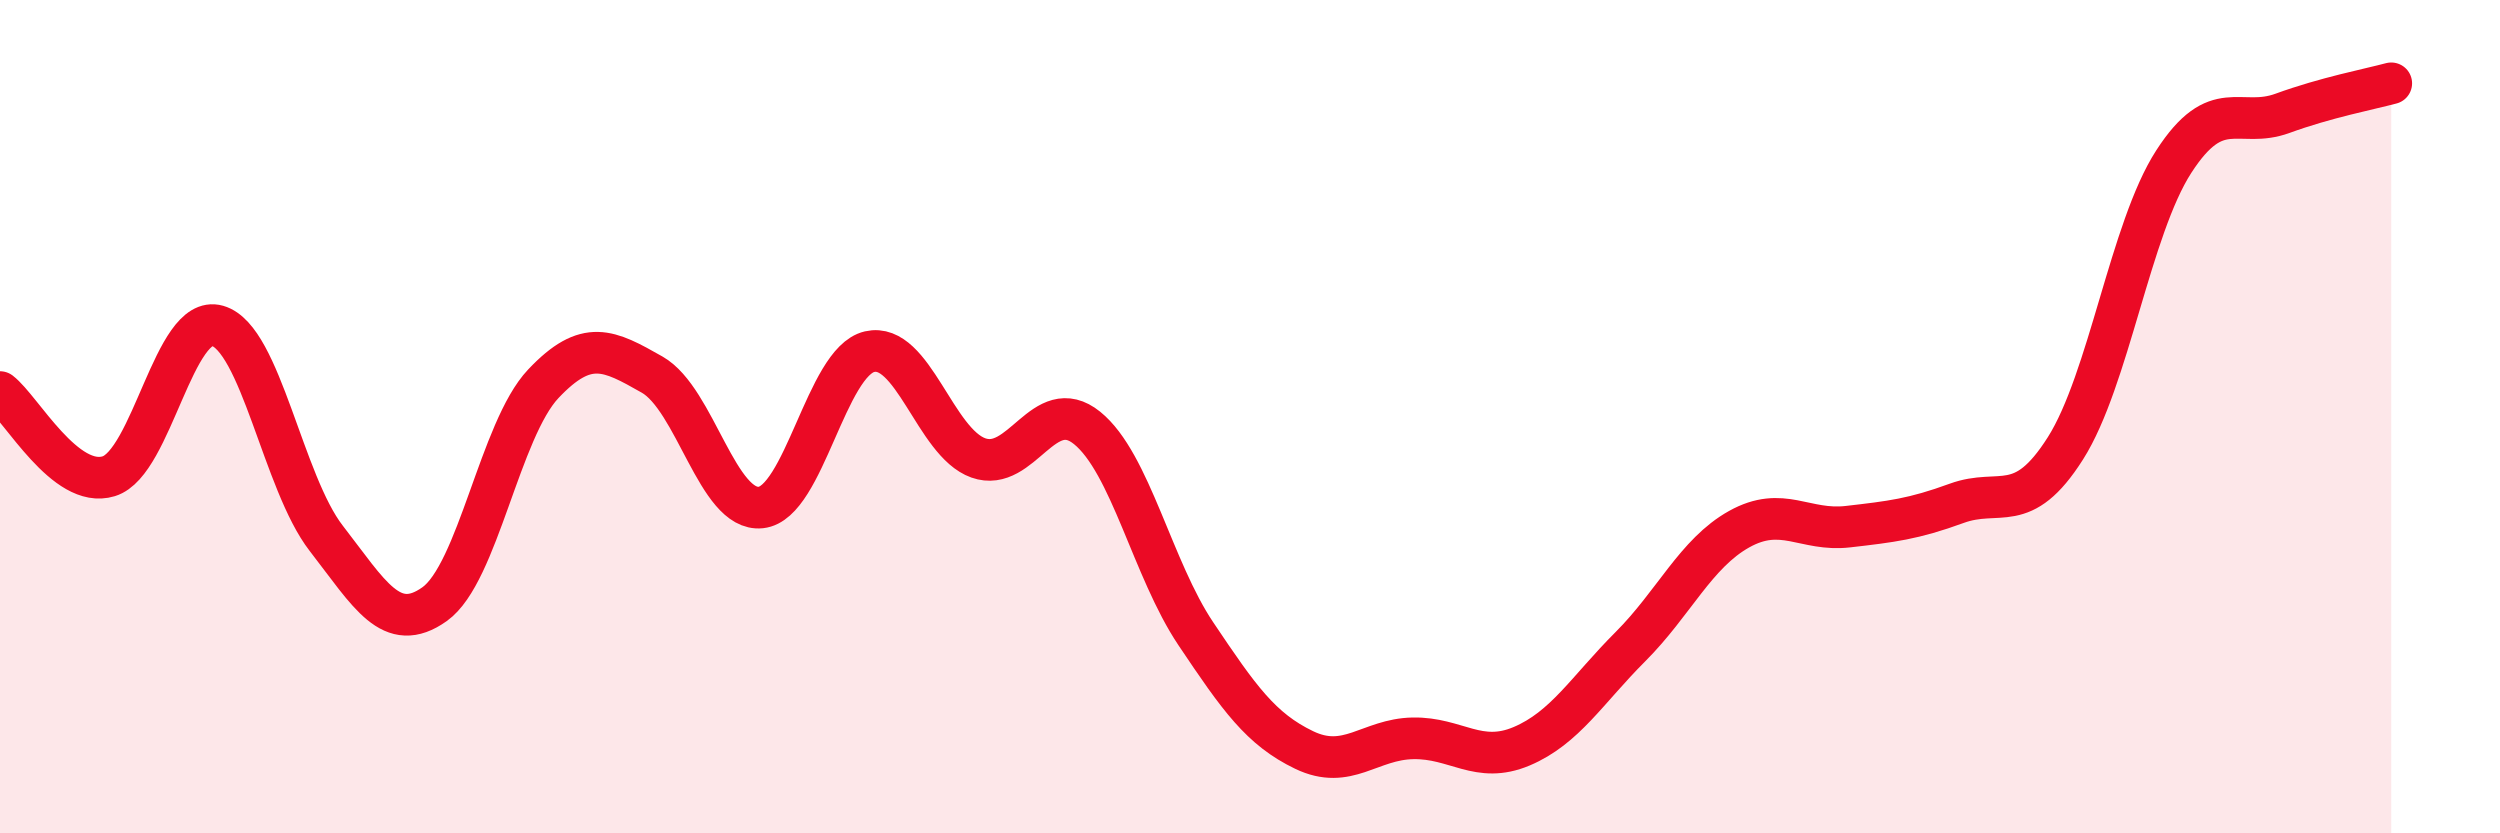 
    <svg width="60" height="20" viewBox="0 0 60 20" xmlns="http://www.w3.org/2000/svg">
      <path
        d="M 0,9.41 C 0.52,9.81 1.57,11.75 2.61,11.43 C 3.65,11.11 4.18,7.52 5.22,7.82 C 6.26,8.12 6.79,11.58 7.83,12.92 C 8.87,14.26 9.39,15.24 10.43,14.5 C 11.47,13.76 12,10.31 13.04,9.21 C 14.08,8.11 14.61,8.4 15.65,8.99 C 16.69,9.58 17.22,12.29 18.26,12.18 C 19.3,12.07 19.83,8.68 20.87,8.44 C 21.91,8.2 22.44,10.62 23.48,10.99 C 24.52,11.36 25.05,9.43 26.09,10.27 C 27.13,11.11 27.66,13.66 28.7,15.21 C 29.74,16.76 30.26,17.5 31.3,18 C 32.34,18.5 32.87,17.74 33.91,17.72 C 34.95,17.7 35.48,18.35 36.52,17.91 C 37.56,17.47 38.09,16.56 39.13,15.52 C 40.17,14.48 40.7,13.28 41.74,12.7 C 42.78,12.12 43.31,12.76 44.35,12.64 C 45.39,12.52 45.92,12.46 46.96,12.08 C 48,11.7 48.53,12.4 49.57,10.76 C 50.61,9.12 51.13,5.49 52.17,3.88 C 53.21,2.27 53.74,3.1 54.78,2.72 C 55.82,2.34 56.87,2.14 57.39,2L57.39 20L0 20Z"
        fill="#EB0A25"
        opacity="0.1"
        stroke-linecap="round"
        stroke-linejoin="round"
      />
      <path
        d="M 0,9.41 C 0.52,9.81 1.57,11.75 2.61,11.43 C 3.65,11.11 4.18,7.52 5.22,7.82 C 6.26,8.12 6.79,11.58 7.83,12.92 C 8.87,14.26 9.39,15.24 10.43,14.5 C 11.47,13.76 12,10.31 13.04,9.21 C 14.08,8.11 14.61,8.4 15.65,8.99 C 16.69,9.58 17.22,12.29 18.26,12.18 C 19.3,12.07 19.83,8.68 20.87,8.44 C 21.91,8.2 22.44,10.62 23.48,10.99 C 24.52,11.36 25.05,9.43 26.09,10.27 C 27.13,11.11 27.66,13.66 28.7,15.21 C 29.74,16.76 30.26,17.5 31.3,18 C 32.34,18.5 32.87,17.74 33.91,17.72 C 34.95,17.7 35.48,18.35 36.52,17.91 C 37.56,17.47 38.09,16.56 39.13,15.52 C 40.17,14.48 40.7,13.28 41.74,12.7 C 42.78,12.12 43.31,12.76 44.35,12.64 C 45.39,12.52 45.92,12.46 46.96,12.08 C 48,11.7 48.53,12.4 49.57,10.76 C 50.61,9.12 51.13,5.49 52.17,3.88 C 53.21,2.27 53.74,3.1 54.78,2.72 C 55.82,2.34 56.87,2.14 57.39,2"
        stroke="#EB0A25"
        stroke-width="1"
        fill="none"
        stroke-linecap="round"
        stroke-linejoin="round"
      />
    </svg>
  